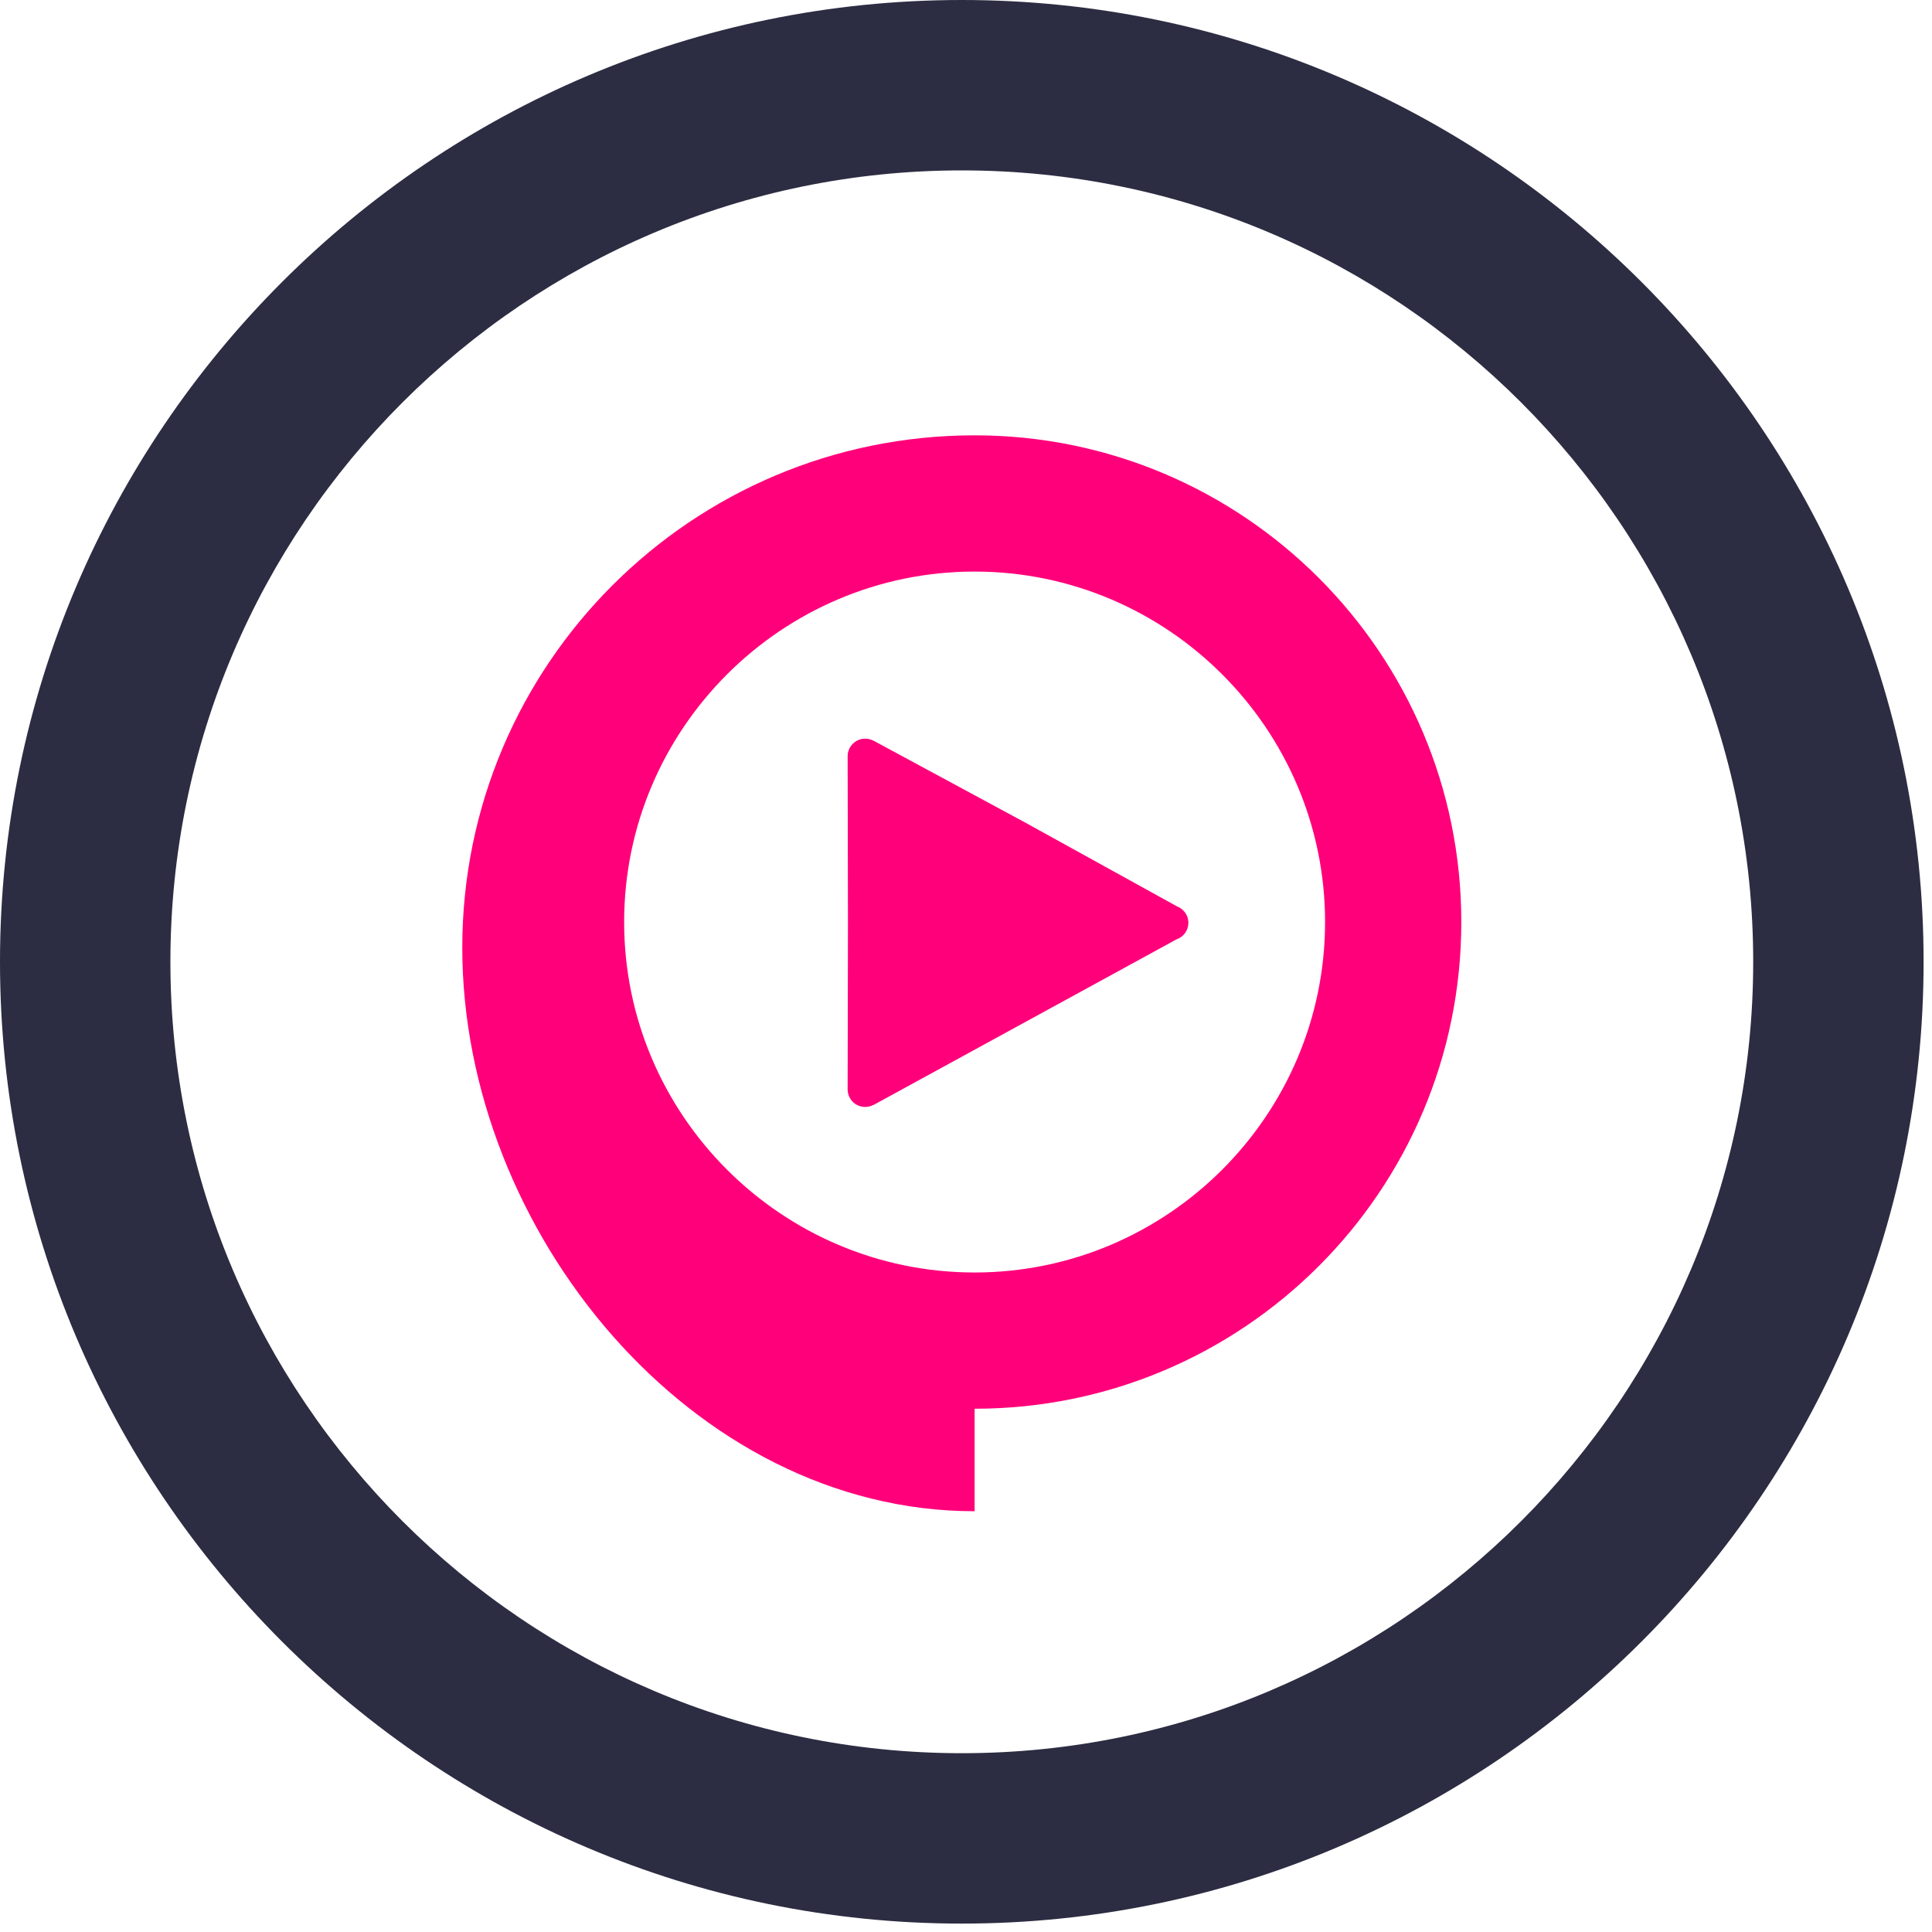 <svg xmlns="http://www.w3.org/2000/svg" fill="none" viewBox="0 0 196 196" height="196" width="196">
<path fill="#FF007A" d="M89.263 111.747L88.609 112.104L88.602 112.092C88.354 112.224 88.071 112.299 87.77 112.299C86.822 112.299 86.048 111.556 85.996 110.621L85.993 110.621L86.009 101.76L86.015 98.734L86.024 93.835V93.4L86.015 88.502L86.009 85.477L85.993 76.615H85.996C86.048 75.68 86.822 74.937 87.77 74.937C88.071 74.937 88.354 75.012 88.602 75.143L88.609 75.132L89.263 75.489L104.025 83.458L118.3 91.34L118.33 91.357L119.423 91.96C119.684 92.061 119.914 92.221 120.097 92.424L120.104 92.431L120.12 92.448L120.141 92.473L120.149 92.483L120.167 92.505L120.171 92.509L120.182 92.524C120.201 92.547 120.219 92.572 120.236 92.596L120.25 92.616L120.253 92.619L120.26 92.631L120.271 92.649L120.278 92.658L120.28 92.661L120.308 92.705L120.322 92.729L120.326 92.737L120.329 92.743C120.343 92.767 120.357 92.792 120.369 92.817L120.387 92.855L120.39 92.86L120.404 92.891L120.405 92.894L120.426 92.943L120.43 92.951L120.431 92.955L120.442 92.983L120.454 93.014L120.456 93.02L120.466 93.046L120.472 93.064L120.479 93.087L120.486 93.11L120.489 93.121L120.495 93.142L120.498 93.155L120.504 93.175L120.51 93.201L120.512 93.207L120.516 93.224L120.519 93.24L120.533 93.307L120.537 93.328L120.539 93.341L120.542 93.365L120.543 93.375L120.547 93.4L120.548 93.409L120.551 93.436L120.551 93.443L120.554 93.471L120.555 93.478L120.557 93.508V93.513L120.558 93.545V93.547L120.56 93.581V93.583L120.56 93.618L120.56 93.633V93.657C120.543 94.43 120.033 95.081 119.332 95.309L106.934 102.087L106.929 102.088L104.206 103.578L94.657 108.798L89.263 111.747ZM98.873 129.093C79.291 129.093 63.319 113.122 63.319 93.539C63.319 73.957 79.291 57.985 98.873 57.985C118.455 57.985 134.427 73.956 134.427 93.539C134.427 113.122 118.455 129.093 98.873 129.093ZM98.873 44.164C70.173 44.164 46.898 67.439 46.898 96.14C46.898 124.84 70.173 153.313 98.873 153.313V142.915C126.137 142.915 148.249 120.804 148.249 93.54C148.249 66.276 126.137 44.164 98.873 44.164Z"></path>
<path fill="#2C2C42" d="M97.574 195.147C43.771 195.147 0 151.376 0 97.574C0 43.771 43.771 0 97.574 0C151.376 0 195.147 43.771 195.147 97.574C195.147 151.376 151.376 195.147 97.574 195.147ZM97.574 17.287C53.304 17.287 17.287 53.303 17.287 97.574C17.287 141.844 53.303 177.861 97.574 177.861C141.844 177.861 177.861 141.844 177.861 97.574C177.861 53.303 141.844 17.287 97.574 17.287Z"></path>
</svg>
